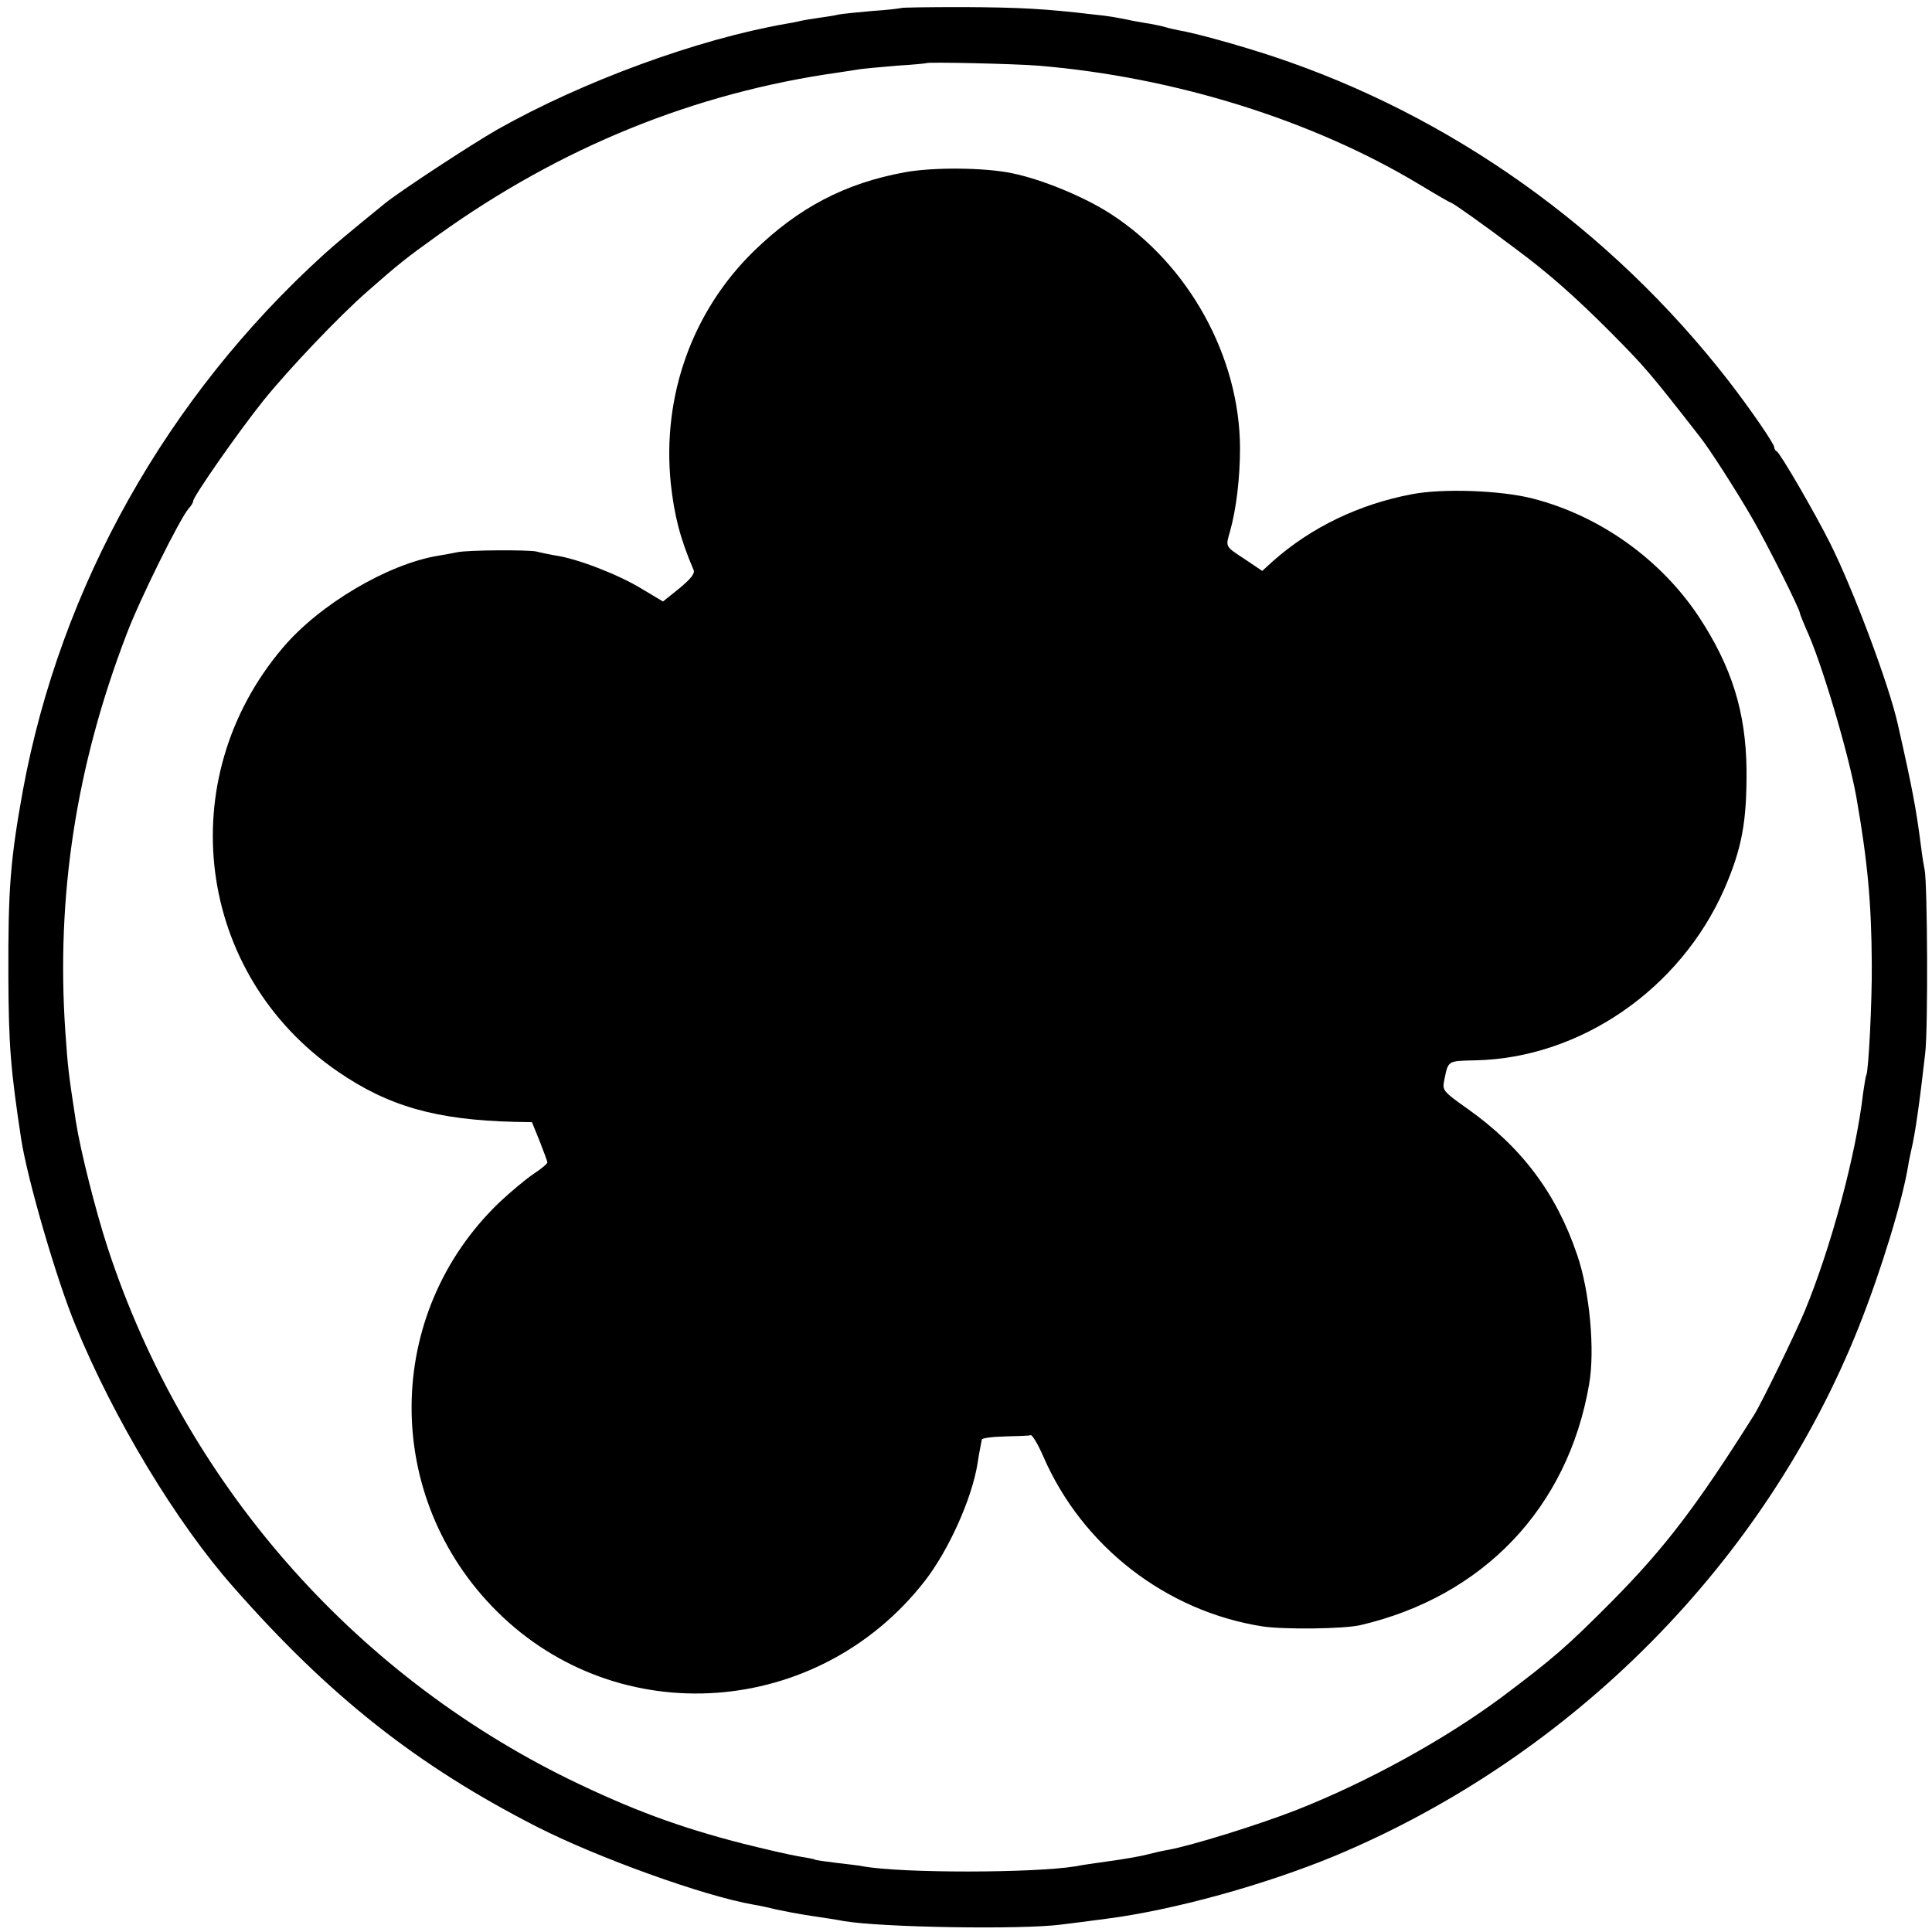 <?xml version="1.0" standalone="no"?>
<!DOCTYPE svg PUBLIC "-//W3C//DTD SVG 20010904//EN"
 "http://www.w3.org/TR/2001/REC-SVG-20010904/DTD/svg10.dtd">
<svg version="1.0" xmlns="http://www.w3.org/2000/svg"
 width="600pt" height="600pt" viewBox="0 0 600 600"
 preserveAspectRatio="xMidYMid meet">
<g transform="translate(0,600) scale(0.1,-0.1)"
fill="#000000" stroke="none">
<path d="M2798 5975 c-2 -1 -41 -6 -88 -9 -47 -4 -94 -9 -105 -11 -11 -3 -38
-7 -59 -10 -21 -3 -48 -7 -60 -10 -12 -3 -32 -7 -46 -9 -274 -48 -629 -178
-895 -328 -82 -47 -302 -191 -350 -230 -113 -92 -156 -128 -189 -158 -488
-443 -818 -1031 -935 -1665 -39 -216 -46 -305 -45 -580 1 -213 7 -287 40 -504
20 -127 110 -436 168 -576 119 -291 314 -614 491 -814 297 -338 569 -553 940
-743 190 -97 520 -216 675 -243 19 -3 51 -10 70 -15 19 -4 69 -14 110 -20 41
-6 86 -13 100 -16 118 -20 552 -27 675 -11 33 4 96 12 140 18 211 27 495 106
712 196 738 309 1335 912 1626 1643 69 174 135 390 153 500 2 14 7 36 10 50
12 50 26 150 43 300 9 77 7 525 -2 570 -3 14 -8 45 -11 70 -15 117 -26 177
-72 380 -27 122 -138 418 -210 562 -48 96 -156 282 -166 286 -4 2 -8 8 -8 13
0 11 -75 120 -144 209 -366 470 -861 822 -1413 1005 -103 34 -239 72 -293 81
-14 3 -33 7 -42 10 -10 3 -30 7 -45 10 -16 2 -39 7 -53 9 -58 12 -75 15 -124
20 -152 18 -229 22 -403 23 -105 0 -193 -1 -195 -3z m427 -179 c422 -35 852
-169 1185 -370 51 -31 95 -56 97 -56 5 0 101 -68 199 -142 104 -77 186 -150
294 -258 109 -110 122 -125 278 -325 30 -37 118 -175 164 -255 49 -85 148
-283 148 -295 0 -3 9 -24 19 -48 47 -100 131 -384 156 -522 35 -200 47 -329
48 -520 1 -114 -10 -332 -17 -344 -2 -3 -6 -29 -10 -56 -22 -192 -100 -480
-181 -676 -28 -68 -136 -290 -158 -324 -177 -281 -276 -411 -439 -576 -143
-144 -185 -180 -346 -301 -177 -131 -413 -261 -633 -348 -119 -47 -333 -113
-402 -125 -18 -3 -48 -10 -67 -15 -19 -5 -71 -14 -115 -20 -44 -6 -91 -13
-105 -16 -128 -21 -537 -22 -660 0 -14 3 -52 7 -85 11 -32 4 -62 8 -65 10 -3
2 -26 6 -50 10 -25 4 -103 22 -175 40 -198 51 -343 105 -535 198 -680 333
-1198 928 -1435 1650 -38 116 -85 303 -99 392 -24 156 -25 168 -33 280 -29
421 33 826 190 1235 40 107 166 360 193 391 8 8 14 19 14 23 0 14 141 216 218
312 79 98 234 261 323 339 99 87 118 102 221 176 380 272 795 441 1243 504 22
3 51 8 65 10 14 2 66 7 115 11 50 3 91 7 92 8 5 4 275 -2 348 -8z"/>
<path d="M2810 5465 c-186 -34 -330 -110 -468 -244 -192 -187 -286 -450 -259
-721 11 -101 29 -172 71 -270 5 -11 -9 -28 -44 -57 l-51 -41 -67 40 c-70 43
-201 94 -268 103 -21 4 -47 9 -57 12 -24 6 -214 5 -247 -2 -14 -3 -41 -8 -60
-11 -156 -26 -368 -151 -482 -286 -347 -409 -269 -1013 170 -1315 158 -109
307 -151 550 -157 l54 -1 24 -59 c13 -33 24 -63 24 -66 0 -4 -19 -20 -42 -35
-24 -16 -72 -56 -107 -89 -361 -346 -364 -917 -7 -1271 377 -374 997 -330
1328 95 74 95 147 257 164 366 4 27 9 52 10 57 1 4 2 11 3 16 0 5 33 9 72 10
38 1 75 2 80 4 5 1 23 -29 39 -66 121 -279 381 -481 681 -528 67 -10 252 -8
304 4 381 89 644 364 710 747 19 106 2 290 -37 403 -65 192 -173 335 -341 454
-75 53 -78 57 -72 87 13 63 9 61 97 63 326 7 636 221 773 532 55 127 70 209
69 371 -2 179 -46 320 -149 476 -118 177 -305 311 -512 365 -98 26 -282 33
-379 14 -163 -31 -311 -102 -430 -207 l-34 -31 -55 37 c-61 40 -59 37 -45 86
19 67 31 164 31 259 -1 283 -159 570 -402 727 -82 53 -213 107 -306 126 -86
18 -246 19 -333 3z"/>
</g>
</svg>
